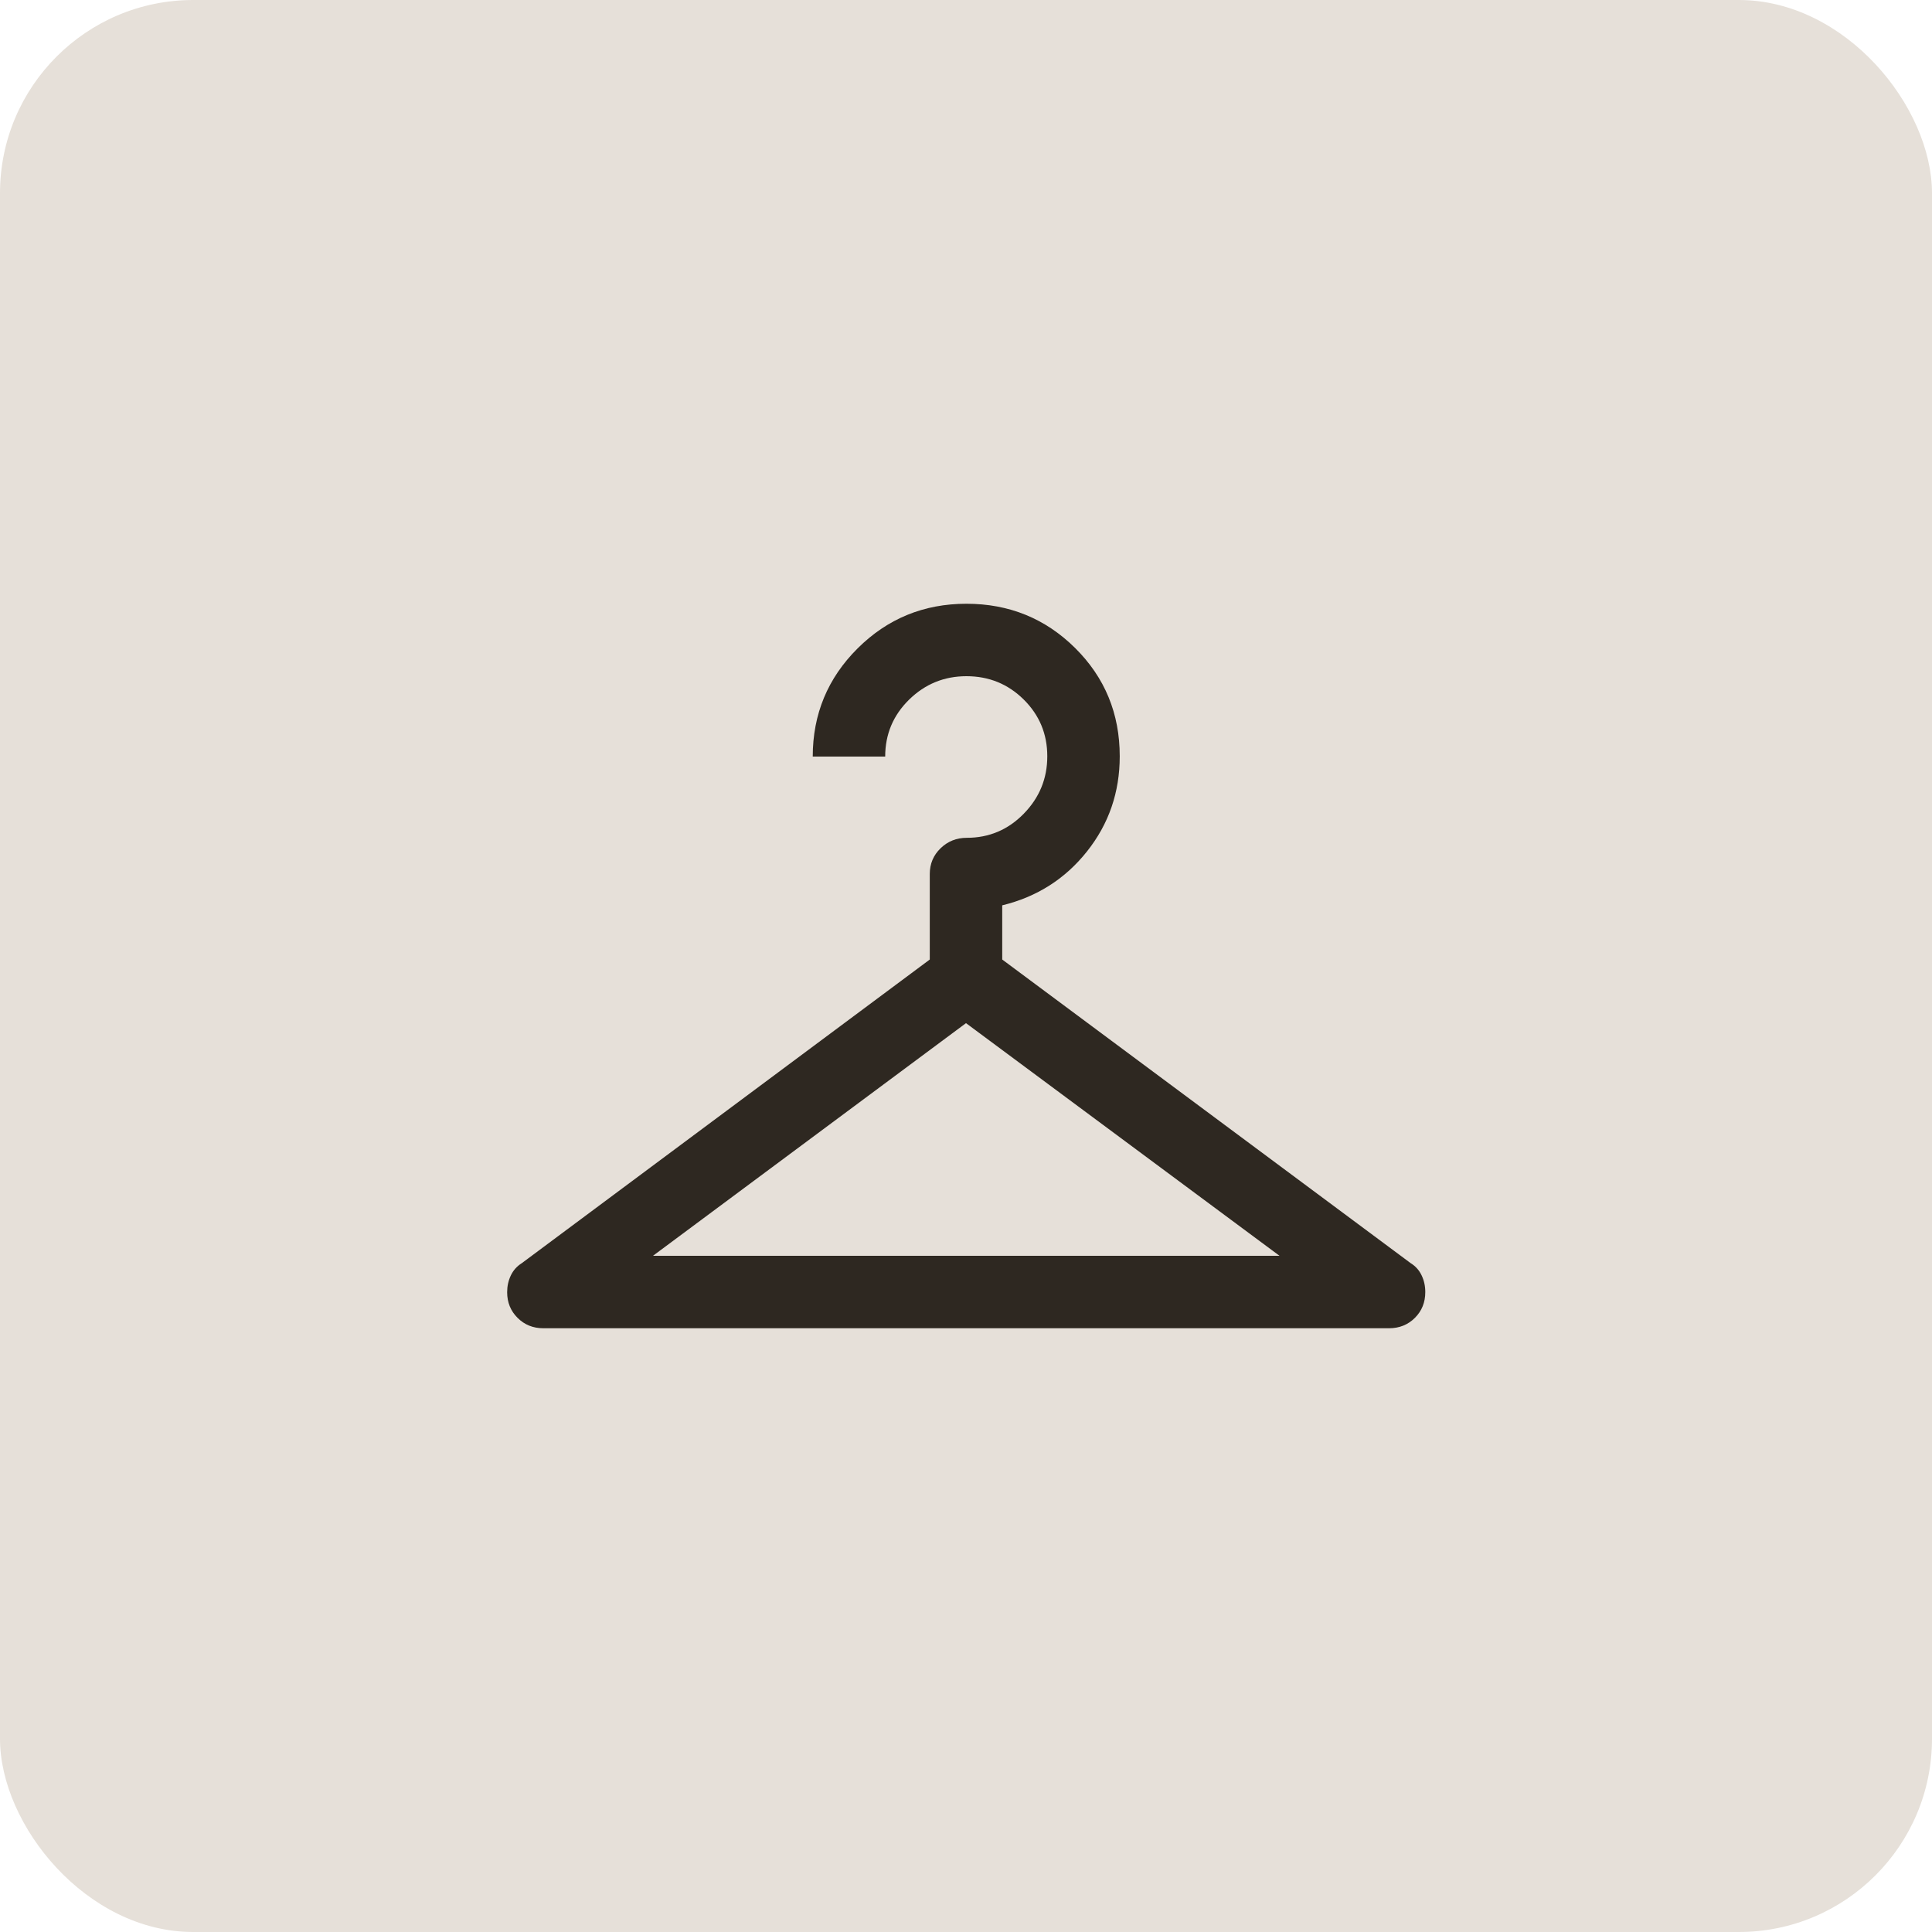 <svg width="40" height="40" viewBox="0 0 40 40" fill="none" xmlns="http://www.w3.org/2000/svg">
<rect width="40" height="40" rx="4" fill="#E6E0D9"/>
<path d="M11.25 27.5C11.037 27.5 10.859 27.428 10.716 27.285C10.572 27.142 10.5 26.965 10.5 26.754C10.5 26.629 10.525 26.514 10.576 26.407C10.627 26.3 10.703 26.215 10.804 26.152L19.25 19.866V18.096C19.25 17.884 19.325 17.706 19.474 17.562C19.623 17.418 19.804 17.346 20.015 17.346C20.477 17.346 20.87 17.18 21.195 16.848C21.52 16.516 21.683 16.119 21.683 15.658C21.683 15.196 21.52 14.805 21.195 14.483C20.869 14.161 20.474 14 20.009 14C19.548 14 19.152 14.162 18.822 14.485C18.492 14.809 18.327 15.201 18.327 15.664H16.827C16.827 14.787 17.137 14.04 17.756 13.424C18.375 12.808 19.126 12.5 20.009 12.5C20.893 12.5 21.643 12.806 22.259 13.416C22.875 14.027 23.183 14.774 23.183 15.658C23.183 16.403 22.957 17.059 22.505 17.628C22.053 18.197 21.468 18.569 20.75 18.744V19.866L29.206 26.152C29.307 26.214 29.383 26.299 29.433 26.405C29.484 26.511 29.509 26.626 29.509 26.751C29.509 26.963 29.438 27.141 29.294 27.285C29.15 27.428 28.972 27.5 28.759 27.5H11.25ZM13.519 26H26.491L20 21.183L13.519 26Z" fill="#2E2821"/>
</svg>
